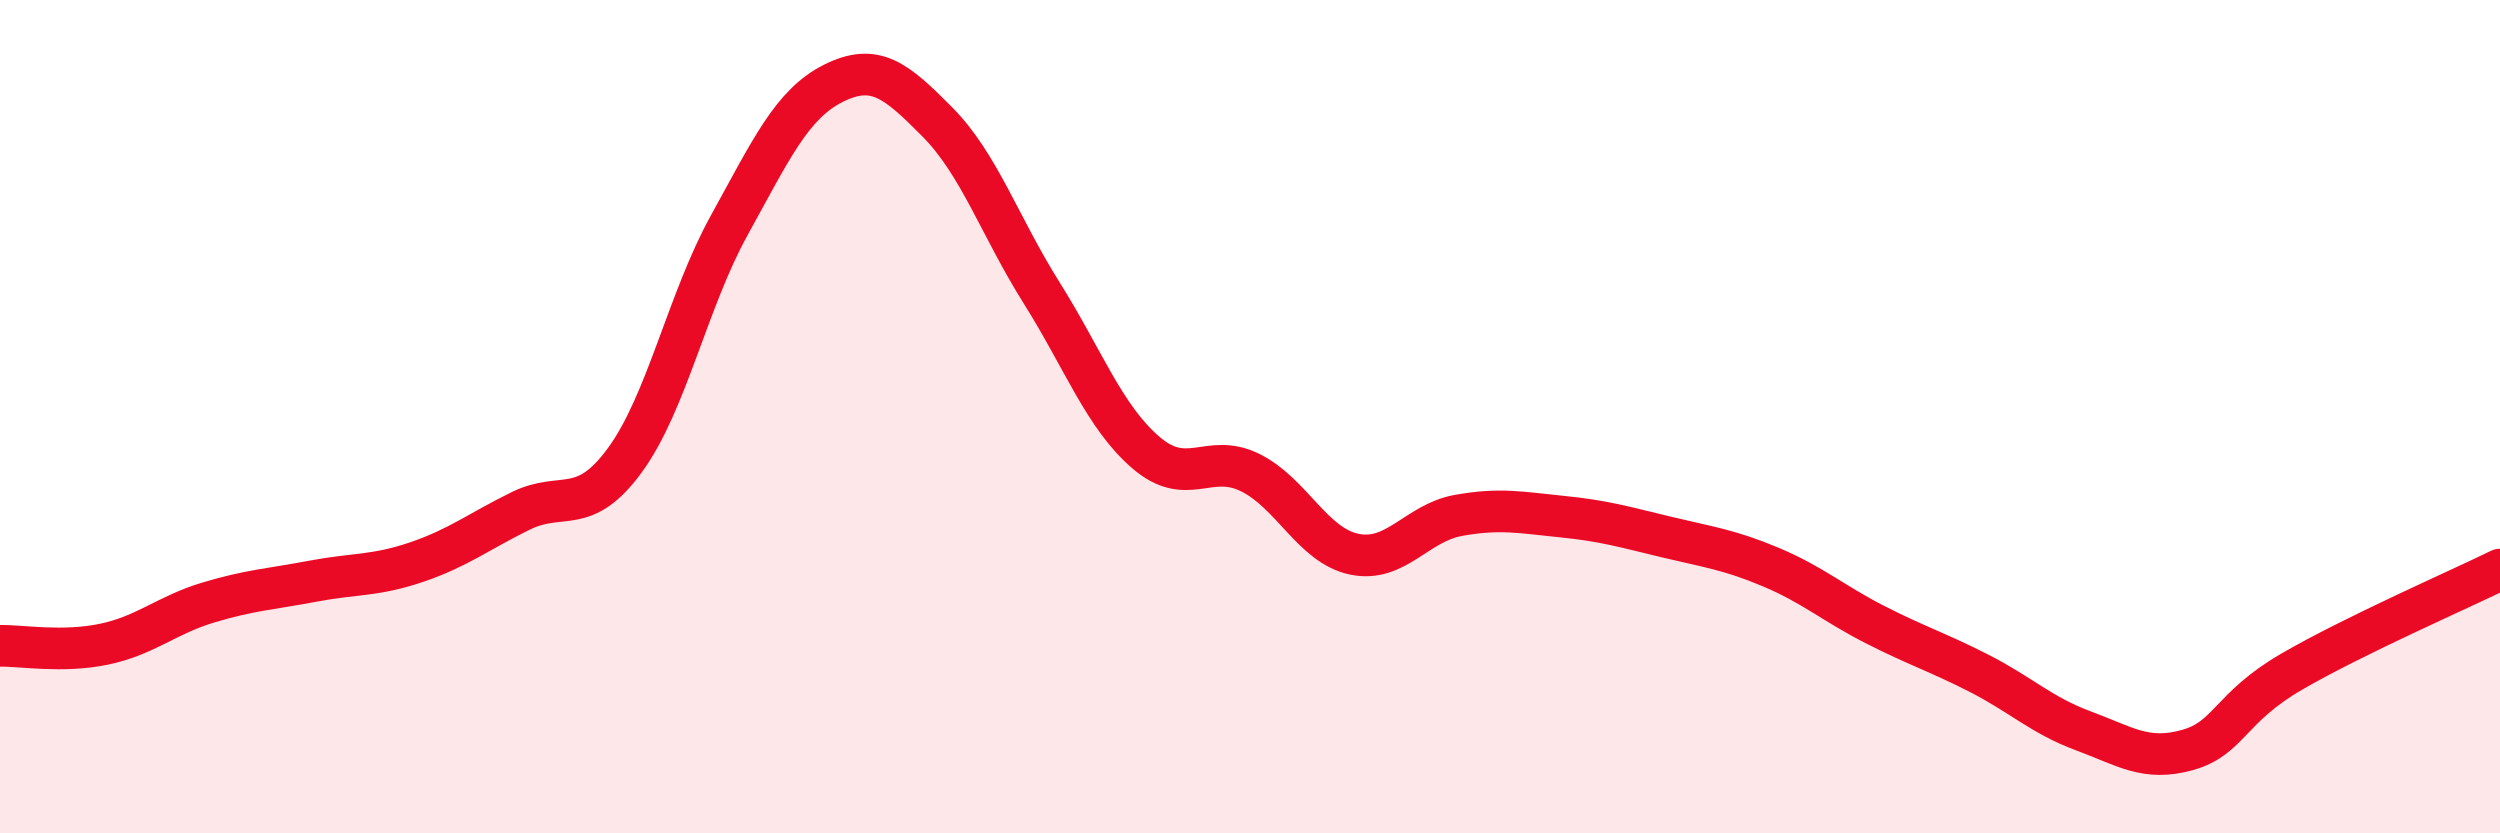 
    <svg width="60" height="20" viewBox="0 0 60 20" xmlns="http://www.w3.org/2000/svg">
      <path
        d="M 0,15.5 C 0.5,15.49 1.5,15.67 2.5,15.46 C 3.5,15.25 4,14.76 5,14.46 C 6,14.16 6.5,14.14 7.5,13.95 C 8.5,13.76 9,13.83 10,13.49 C 11,13.15 11.5,12.75 12.5,12.26 C 13.5,11.77 14,12.41 15,11.04 C 16,9.67 16.5,7.22 17.5,5.41 C 18.5,3.6 19,2.5 20,2 C 21,1.5 21.5,1.92 22.5,2.93 C 23.5,3.94 24,5.44 25,7.03 C 26,8.62 26.5,10 27.5,10.86 C 28.5,11.72 29,10.85 30,11.34 C 31,11.83 31.5,13.09 32.5,13.3 C 33.5,13.51 34,12.55 35,12.37 C 36,12.19 36.5,12.3 37.5,12.4 C 38.5,12.5 39,12.65 40,12.89 C 41,13.13 41.5,13.19 42.5,13.61 C 43.5,14.03 44,14.48 45,14.99 C 46,15.5 46.5,15.65 47.5,16.16 C 48.5,16.67 49,17.17 50,17.54 C 51,17.91 51.5,18.28 52.5,18 C 53.5,17.72 53.5,16.99 55,16.12 C 56.5,15.25 59,14.16 60,13.67L60 20L0 20Z"
        fill="#EB0A25"
        opacity="0.1"
        stroke-linecap="round"
        stroke-linejoin="round"
      />
      <path
        d="M 0,15.5 C 0.5,15.49 1.5,15.67 2.5,15.46 C 3.5,15.25 4,14.76 5,14.46 C 6,14.16 6.5,14.14 7.5,13.95 C 8.5,13.76 9,13.83 10,13.49 C 11,13.15 11.5,12.75 12.5,12.26 C 13.5,11.77 14,12.41 15,11.04 C 16,9.67 16.5,7.22 17.5,5.41 C 18.5,3.6 19,2.5 20,2 C 21,1.5 21.5,1.92 22.5,2.93 C 23.5,3.94 24,5.44 25,7.03 C 26,8.62 26.5,10 27.5,10.86 C 28.5,11.72 29,10.85 30,11.34 C 31,11.83 31.5,13.09 32.5,13.3 C 33.5,13.51 34,12.55 35,12.37 C 36,12.19 36.5,12.3 37.5,12.4 C 38.5,12.5 39,12.65 40,12.89 C 41,13.13 41.5,13.19 42.5,13.61 C 43.5,14.03 44,14.48 45,14.99 C 46,15.5 46.5,15.65 47.5,16.16 C 48.5,16.67 49,17.17 50,17.54 C 51,17.91 51.5,18.28 52.5,18 C 53.5,17.72 53.5,16.99 55,16.12 C 56.5,15.25 59,14.16 60,13.67"
        stroke="#EB0A25"
        stroke-width="1"
        fill="none"
        stroke-linecap="round"
        stroke-linejoin="round"
      />
    </svg>
  